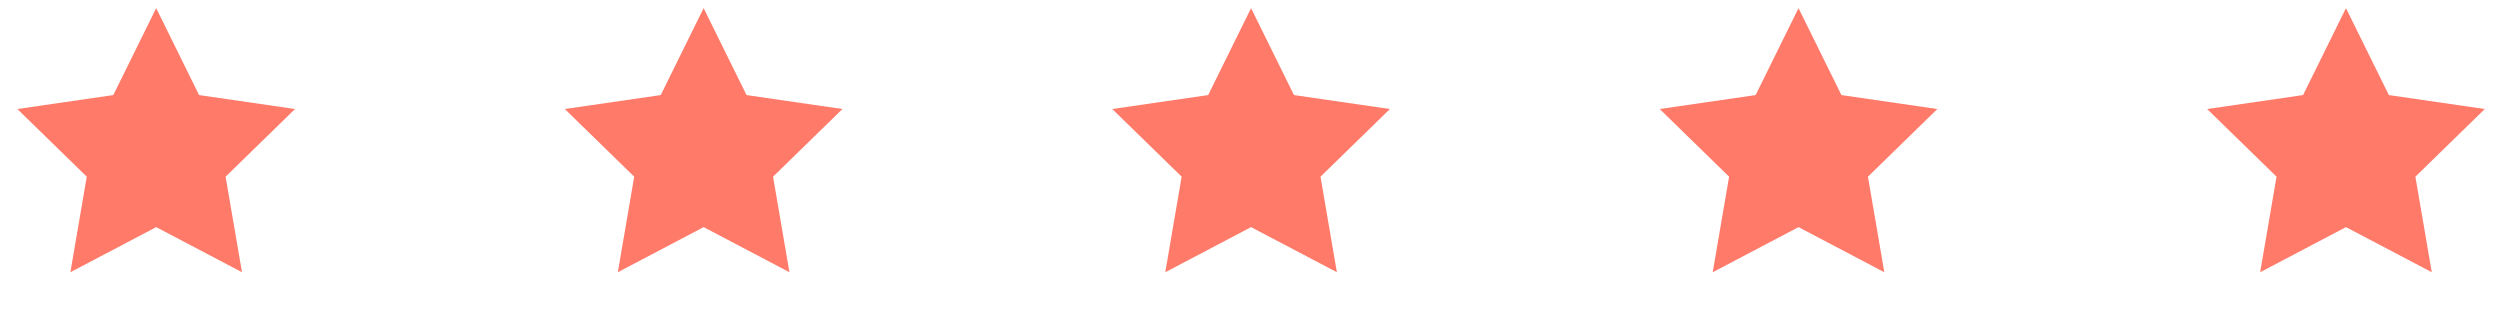 <?xml version="1.0" encoding="UTF-8"?>
<svg width="137px" height="17px" viewBox="0 0 137 17" version="1.1" xmlns="http://www.w3.org/2000/svg" xmlns:xlink="http://www.w3.org/1999/xlink">
    <title>star</title>
    <g id="页面-1" stroke="none" stroke-width="1" fill="none" fill-rule="evenodd">
        <g id="摩羚qishipin.cn首页" transform="translate(-869, -3696)" fill="#FF7A69">
            <g id="评论" transform="translate(40, 3260)">
                <g id="star" transform="translate(829.559, 436.446)">
                    <polygon id="星形" points="8 12 3.298 14.472 4.196 9.236 0.392 5.528 5.649 4.764 8 0 10.351 4.764 15.608 5.528 11.804 9.236 12.702 14.472"></polygon>
                    <polygon id="星形备份" points="38 12 33.298 14.472 34.196 9.236 30.392 5.528 35.649 4.764 38 0 40.351 4.764 45.608 5.528 41.804 9.236 42.702 14.472"></polygon>
                    <polygon id="星形备份-2" points="68 12 63.298 14.472 64.196 9.236 60.392 5.528 65.649 4.764 68 0 70.351 4.764 75.608 5.528 71.804 9.236 72.702 14.472"></polygon>
                    <polygon id="星形备份-3" points="98 12 93.298 14.472 94.196 9.236 90.392 5.528 95.649 4.764 98 0 100.351 4.764 105.608 5.528 101.804 9.236 102.702 14.472"></polygon>
                    <polygon id="星形备份-4" points="128 12 123.298 14.472 124.196 9.236 120.392 5.528 125.649 4.764 128 0 130.351 4.764 135.608 5.528 131.804 9.236 132.702 14.472"></polygon>
                </g>
            </g>
        </g>
    </g>
</svg>